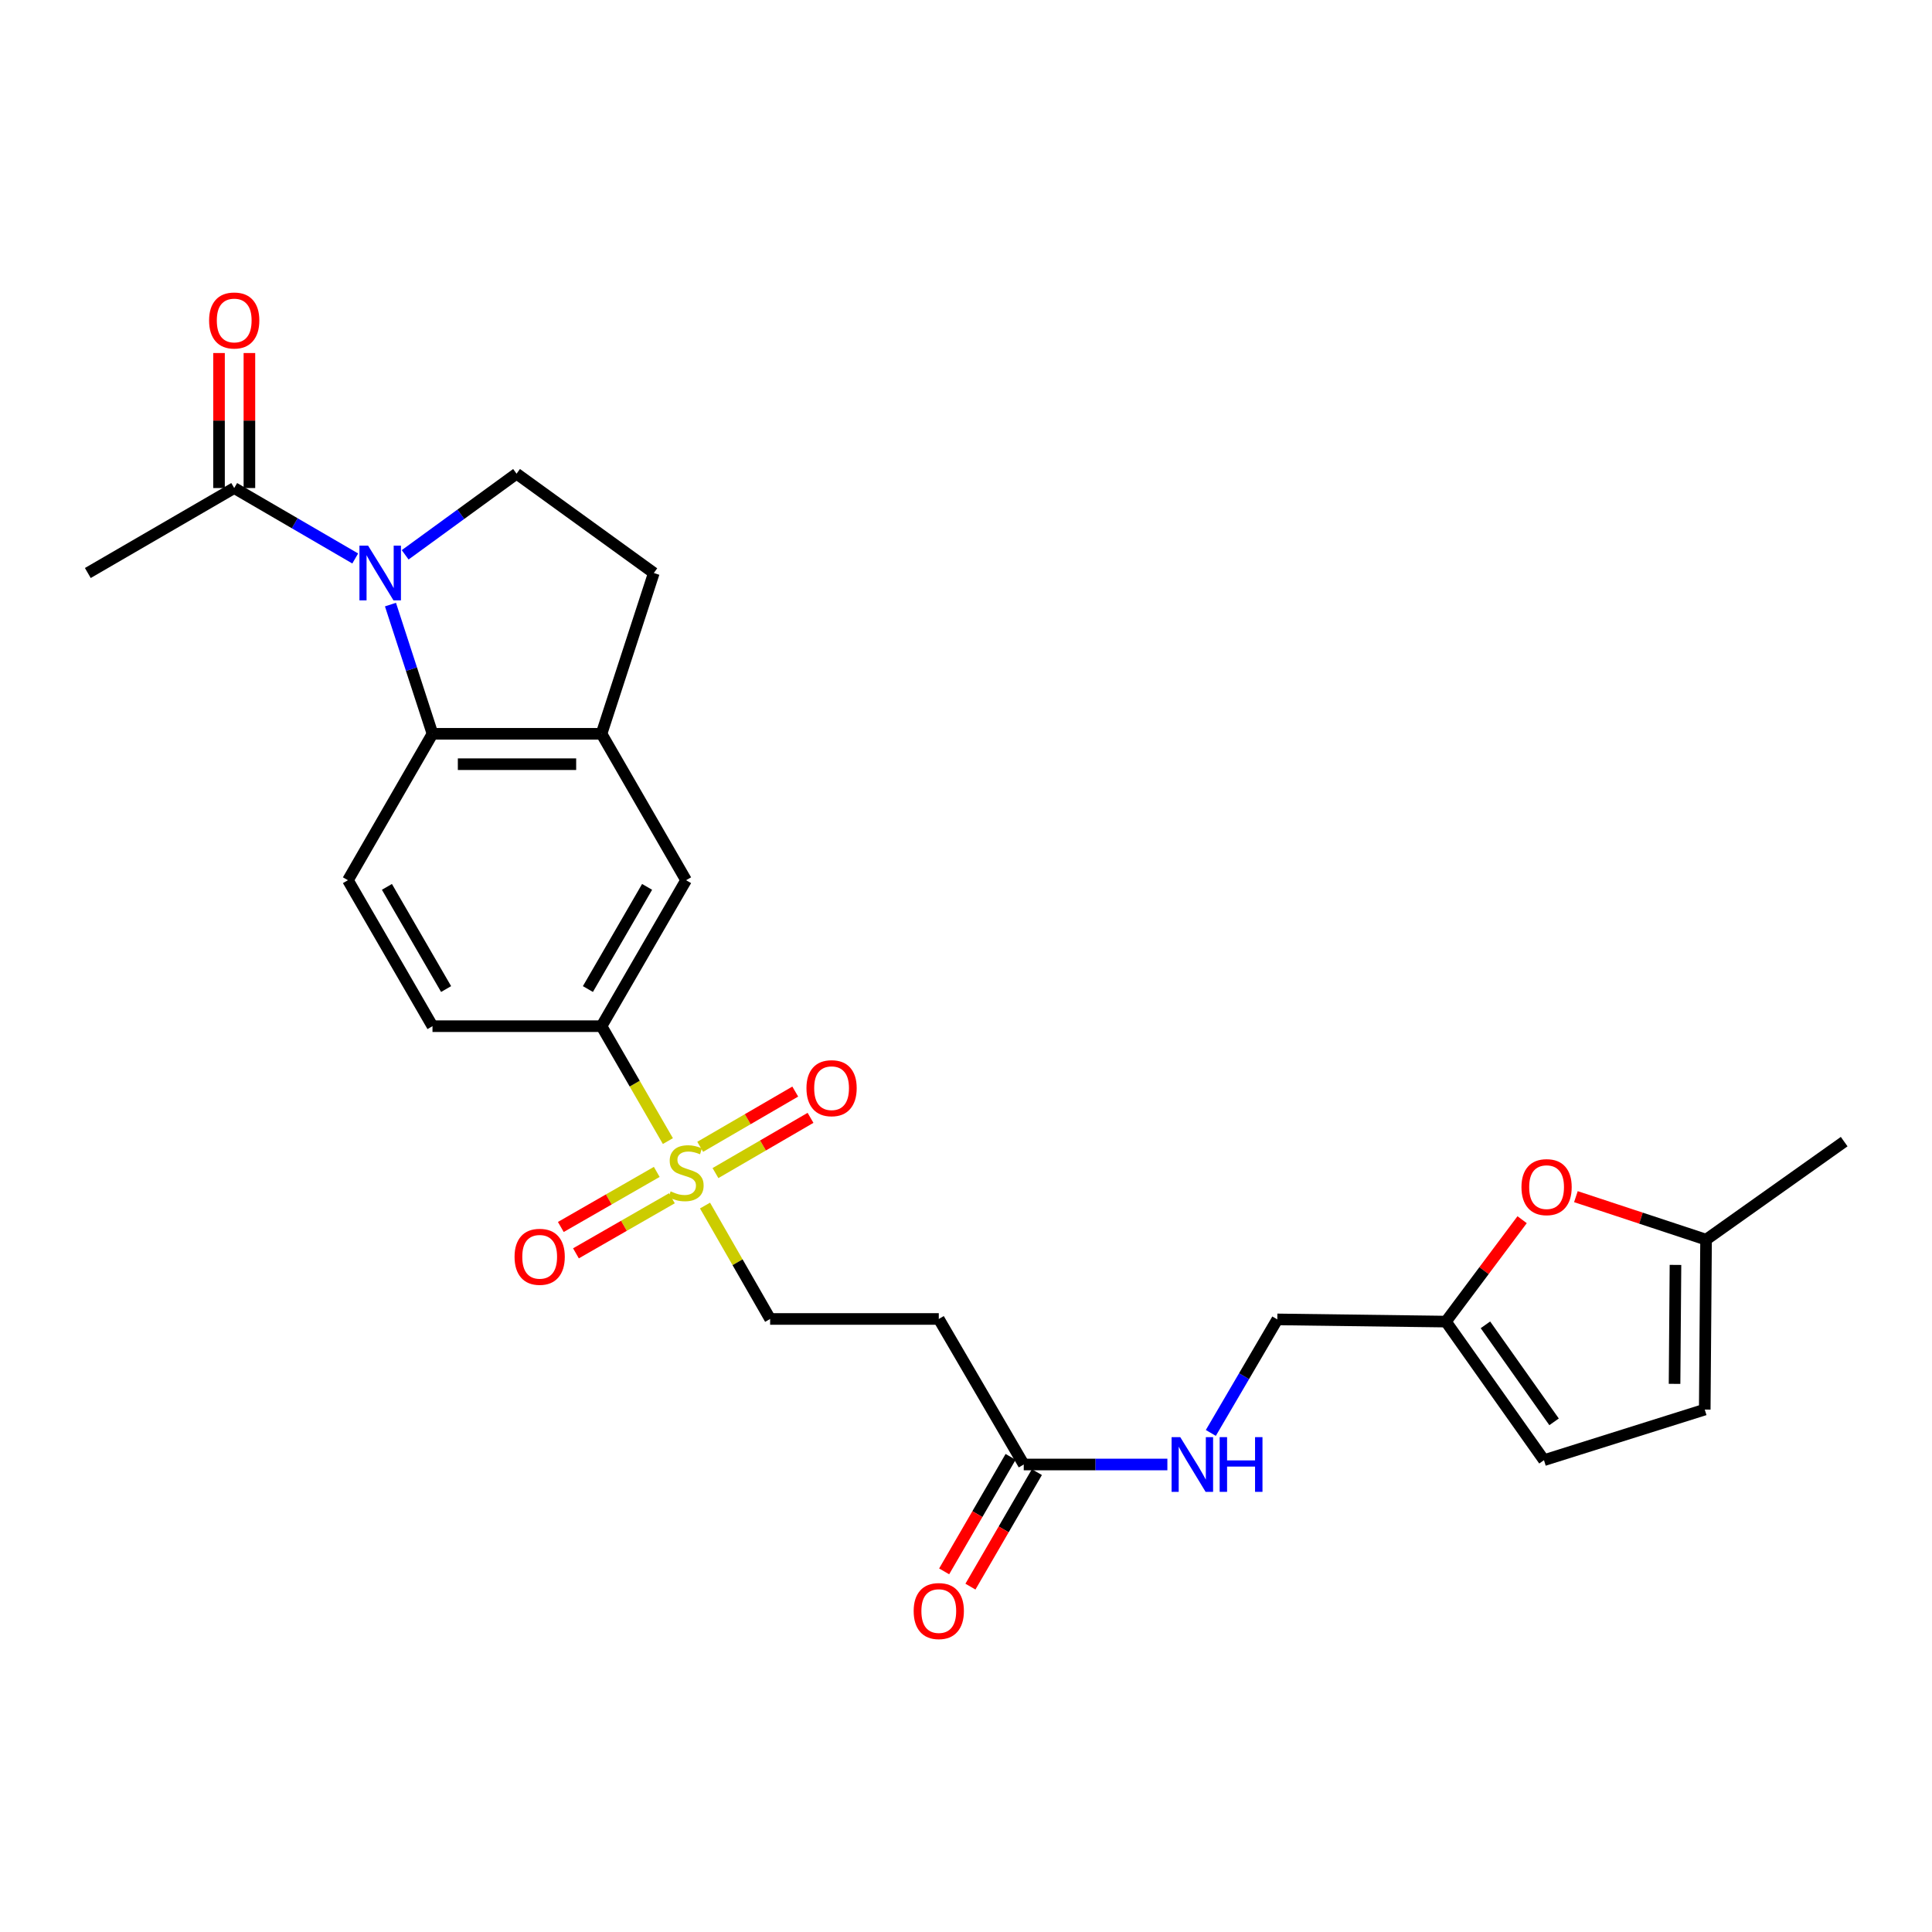<?xml version='1.0' encoding='iso-8859-1'?>
<svg version='1.1' baseProfile='full'
              xmlns='http://www.w3.org/2000/svg'
                      xmlns:rdkit='http://www.rdkit.org/xml'
                      xmlns:xlink='http://www.w3.org/1999/xlink'
                  xml:space='preserve'
width='1000px' height='1000px' viewBox='0 0 1000 1000'>
<!-- END OF HEADER -->
<rect style='opacity:1.0;fill:#FFFFFF;stroke:none' width='1000' height='1000' x='0' y='0'> </rect>
<path class='bond-1' d='M 202.106,312.935 L 212.981,346.375' style='fill:none;fill-rule:evenodd;stroke:#0000FF;stroke-width:6px;stroke-linecap:butt;stroke-linejoin:miter;stroke-opacity:1' />
<path class='bond-1' d='M 212.981,346.375 L 223.856,379.814' style='fill:none;fill-rule:evenodd;stroke:#000000;stroke-width:6px;stroke-linecap:butt;stroke-linejoin:miter;stroke-opacity:1' />
<path class='bond-3' d='M 183.863,289.065 L 152.545,270.837' style='fill:none;fill-rule:evenodd;stroke:#0000FF;stroke-width:6px;stroke-linecap:butt;stroke-linejoin:miter;stroke-opacity:1' />
<path class='bond-3' d='M 152.545,270.837 L 121.227,252.61' style='fill:none;fill-rule:evenodd;stroke:#000000;stroke-width:6px;stroke-linecap:butt;stroke-linejoin:miter;stroke-opacity:1' />
<path class='bond-5' d='M 209.712,287.175 L 238.541,266.178' style='fill:none;fill-rule:evenodd;stroke:#0000FF;stroke-width:6px;stroke-linecap:butt;stroke-linejoin:miter;stroke-opacity:1' />
<path class='bond-5' d='M 238.541,266.178 L 267.37,245.181' style='fill:none;fill-rule:evenodd;stroke:#000000;stroke-width:6px;stroke-linecap:butt;stroke-linejoin:miter;stroke-opacity:1' />
<path class='bond-0' d='M 345.697,590.622 L 328.522,560.885' style='fill:none;fill-rule:evenodd;stroke:#CCCC00;stroke-width:6px;stroke-linecap:butt;stroke-linejoin:miter;stroke-opacity:1' />
<path class='bond-0' d='M 328.522,560.885 L 311.347,531.149' style='fill:none;fill-rule:evenodd;stroke:#000000;stroke-width:6px;stroke-linecap:butt;stroke-linejoin:miter;stroke-opacity:1' />
<path class='bond-11' d='M 364.914,623.994 L 381.767,653.344' style='fill:none;fill-rule:evenodd;stroke:#CCCC00;stroke-width:6px;stroke-linecap:butt;stroke-linejoin:miter;stroke-opacity:1' />
<path class='bond-11' d='M 381.767,653.344 L 398.621,682.693' style='fill:none;fill-rule:evenodd;stroke:#000000;stroke-width:6px;stroke-linecap:butt;stroke-linejoin:miter;stroke-opacity:1' />
<path class='bond-16' d='M 339.935,606.575 L 315.106,620.829' style='fill:none;fill-rule:evenodd;stroke:#CCCC00;stroke-width:6px;stroke-linecap:butt;stroke-linejoin:miter;stroke-opacity:1' />
<path class='bond-16' d='M 315.106,620.829 L 290.278,635.083' style='fill:none;fill-rule:evenodd;stroke:#FF0000;stroke-width:6px;stroke-linecap:butt;stroke-linejoin:miter;stroke-opacity:1' />
<path class='bond-16' d='M 347.767,620.218 L 322.939,634.472' style='fill:none;fill-rule:evenodd;stroke:#CCCC00;stroke-width:6px;stroke-linecap:butt;stroke-linejoin:miter;stroke-opacity:1' />
<path class='bond-16' d='M 322.939,634.472 L 298.11,648.726' style='fill:none;fill-rule:evenodd;stroke:#FF0000;stroke-width:6px;stroke-linecap:butt;stroke-linejoin:miter;stroke-opacity:1' />
<path class='bond-17' d='M 370.325,607.188 L 394.925,592.891' style='fill:none;fill-rule:evenodd;stroke:#CCCC00;stroke-width:6px;stroke-linecap:butt;stroke-linejoin:miter;stroke-opacity:1' />
<path class='bond-17' d='M 394.925,592.891 L 419.524,578.594' style='fill:none;fill-rule:evenodd;stroke:#FF0000;stroke-width:6px;stroke-linecap:butt;stroke-linejoin:miter;stroke-opacity:1' />
<path class='bond-17' d='M 362.421,593.587 L 387.02,579.29' style='fill:none;fill-rule:evenodd;stroke:#CCCC00;stroke-width:6px;stroke-linecap:butt;stroke-linejoin:miter;stroke-opacity:1' />
<path class='bond-17' d='M 387.02,579.29 L 411.62,564.993' style='fill:none;fill-rule:evenodd;stroke:#FF0000;stroke-width:6px;stroke-linecap:butt;stroke-linejoin:miter;stroke-opacity:1' />
<path class='bond-2' d='M 223.856,379.814 L 311.347,379.814' style='fill:none;fill-rule:evenodd;stroke:#000000;stroke-width:6px;stroke-linecap:butt;stroke-linejoin:miter;stroke-opacity:1' />
<path class='bond-2' d='M 236.979,395.546 L 298.224,395.546' style='fill:none;fill-rule:evenodd;stroke:#000000;stroke-width:6px;stroke-linecap:butt;stroke-linejoin:miter;stroke-opacity:1' />
<path class='bond-10' d='M 223.856,379.814 L 180.088,455.595' style='fill:none;fill-rule:evenodd;stroke:#000000;stroke-width:6px;stroke-linecap:butt;stroke-linejoin:miter;stroke-opacity:1' />
<path class='bond-7' d='M 311.347,379.814 L 355.115,455.595' style='fill:none;fill-rule:evenodd;stroke:#000000;stroke-width:6px;stroke-linecap:butt;stroke-linejoin:miter;stroke-opacity:1' />
<path class='bond-26' d='M 311.347,379.814 L 338.414,296.587' style='fill:none;fill-rule:evenodd;stroke:#000000;stroke-width:6px;stroke-linecap:butt;stroke-linejoin:miter;stroke-opacity:1' />
<path class='bond-21' d='M 129.092,252.61 L 129.092,217.67' style='fill:none;fill-rule:evenodd;stroke:#000000;stroke-width:6px;stroke-linecap:butt;stroke-linejoin:miter;stroke-opacity:1' />
<path class='bond-21' d='M 129.092,217.67 L 129.092,182.73' style='fill:none;fill-rule:evenodd;stroke:#FF0000;stroke-width:6px;stroke-linecap:butt;stroke-linejoin:miter;stroke-opacity:1' />
<path class='bond-21' d='M 113.361,252.61 L 113.361,217.67' style='fill:none;fill-rule:evenodd;stroke:#000000;stroke-width:6px;stroke-linecap:butt;stroke-linejoin:miter;stroke-opacity:1' />
<path class='bond-21' d='M 113.361,217.67 L 113.361,182.73' style='fill:none;fill-rule:evenodd;stroke:#FF0000;stroke-width:6px;stroke-linecap:butt;stroke-linejoin:miter;stroke-opacity:1' />
<path class='bond-24' d='M 121.227,252.61 L 45.455,296.587' style='fill:none;fill-rule:evenodd;stroke:#000000;stroke-width:6px;stroke-linecap:butt;stroke-linejoin:miter;stroke-opacity:1' />
<path class='bond-4' d='M 311.347,531.149 L 223.856,531.149' style='fill:none;fill-rule:evenodd;stroke:#000000;stroke-width:6px;stroke-linecap:butt;stroke-linejoin:miter;stroke-opacity:1' />
<path class='bond-27' d='M 311.347,531.149 L 355.115,455.595' style='fill:none;fill-rule:evenodd;stroke:#000000;stroke-width:6px;stroke-linecap:butt;stroke-linejoin:miter;stroke-opacity:1' />
<path class='bond-27' d='M 304.3,511.93 L 334.938,459.043' style='fill:none;fill-rule:evenodd;stroke:#000000;stroke-width:6px;stroke-linecap:butt;stroke-linejoin:miter;stroke-opacity:1' />
<path class='bond-18' d='M 267.37,245.181 L 338.414,296.587' style='fill:none;fill-rule:evenodd;stroke:#000000;stroke-width:6px;stroke-linecap:butt;stroke-linejoin:miter;stroke-opacity:1' />
<path class='bond-6' d='M 787.847,631.311 L 768.126,657.684' style='fill:none;fill-rule:evenodd;stroke:#FF0000;stroke-width:6px;stroke-linecap:butt;stroke-linejoin:miter;stroke-opacity:1' />
<path class='bond-6' d='M 768.126,657.684 L 748.405,684.057' style='fill:none;fill-rule:evenodd;stroke:#000000;stroke-width:6px;stroke-linecap:butt;stroke-linejoin:miter;stroke-opacity:1' />
<path class='bond-13' d='M 815.684,619.388 L 849.37,630.516' style='fill:none;fill-rule:evenodd;stroke:#FF0000;stroke-width:6px;stroke-linecap:butt;stroke-linejoin:miter;stroke-opacity:1' />
<path class='bond-13' d='M 849.37,630.516 L 883.056,641.643' style='fill:none;fill-rule:evenodd;stroke:#000000;stroke-width:6px;stroke-linecap:butt;stroke-linejoin:miter;stroke-opacity:1' />
<path class='bond-8' d='M 529.889,758.02 L 485.912,682.693' style='fill:none;fill-rule:evenodd;stroke:#000000;stroke-width:6px;stroke-linecap:butt;stroke-linejoin:miter;stroke-opacity:1' />
<path class='bond-19' d='M 529.889,758.02 L 567.061,758.02' style='fill:none;fill-rule:evenodd;stroke:#000000;stroke-width:6px;stroke-linecap:butt;stroke-linejoin:miter;stroke-opacity:1' />
<path class='bond-19' d='M 567.061,758.02 L 604.232,758.02' style='fill:none;fill-rule:evenodd;stroke:#0000FF;stroke-width:6px;stroke-linecap:butt;stroke-linejoin:miter;stroke-opacity:1' />
<path class='bond-22' d='M 523.086,754.072 L 505.888,783.707' style='fill:none;fill-rule:evenodd;stroke:#000000;stroke-width:6px;stroke-linecap:butt;stroke-linejoin:miter;stroke-opacity:1' />
<path class='bond-22' d='M 505.888,783.707 L 488.69,813.342' style='fill:none;fill-rule:evenodd;stroke:#FF0000;stroke-width:6px;stroke-linecap:butt;stroke-linejoin:miter;stroke-opacity:1' />
<path class='bond-22' d='M 536.692,761.968 L 519.494,791.603' style='fill:none;fill-rule:evenodd;stroke:#000000;stroke-width:6px;stroke-linecap:butt;stroke-linejoin:miter;stroke-opacity:1' />
<path class='bond-22' d='M 519.494,791.603 L 502.296,821.238' style='fill:none;fill-rule:evenodd;stroke:#FF0000;stroke-width:6px;stroke-linecap:butt;stroke-linejoin:miter;stroke-opacity:1' />
<path class='bond-9' d='M 748.405,684.057 L 661.132,682.92' style='fill:none;fill-rule:evenodd;stroke:#000000;stroke-width:6px;stroke-linecap:butt;stroke-linejoin:miter;stroke-opacity:1' />
<path class='bond-14' d='M 748.405,684.057 L 799.156,755.782' style='fill:none;fill-rule:evenodd;stroke:#000000;stroke-width:6px;stroke-linecap:butt;stroke-linejoin:miter;stroke-opacity:1' />
<path class='bond-14' d='M 768.859,685.729 L 804.385,735.937' style='fill:none;fill-rule:evenodd;stroke:#000000;stroke-width:6px;stroke-linecap:butt;stroke-linejoin:miter;stroke-opacity:1' />
<path class='bond-20' d='M 180.088,455.595 L 223.856,531.149' style='fill:none;fill-rule:evenodd;stroke:#000000;stroke-width:6px;stroke-linecap:butt;stroke-linejoin:miter;stroke-opacity:1' />
<path class='bond-20' d='M 200.265,459.043 L 230.903,511.93' style='fill:none;fill-rule:evenodd;stroke:#000000;stroke-width:6px;stroke-linecap:butt;stroke-linejoin:miter;stroke-opacity:1' />
<path class='bond-12' d='M 398.621,682.693 L 485.912,682.693' style='fill:none;fill-rule:evenodd;stroke:#000000;stroke-width:6px;stroke-linecap:butt;stroke-linejoin:miter;stroke-opacity:1' />
<path class='bond-25' d='M 883.056,641.643 L 954.545,590.91' style='fill:none;fill-rule:evenodd;stroke:#000000;stroke-width:6px;stroke-linecap:butt;stroke-linejoin:miter;stroke-opacity:1' />
<path class='bond-28' d='M 883.056,641.643 L 882.374,729.598' style='fill:none;fill-rule:evenodd;stroke:#000000;stroke-width:6px;stroke-linecap:butt;stroke-linejoin:miter;stroke-opacity:1' />
<path class='bond-28' d='M 867.223,654.715 L 866.746,716.283' style='fill:none;fill-rule:evenodd;stroke:#000000;stroke-width:6px;stroke-linecap:butt;stroke-linejoin:miter;stroke-opacity:1' />
<path class='bond-15' d='M 799.156,755.782 L 882.374,729.598' style='fill:none;fill-rule:evenodd;stroke:#000000;stroke-width:6px;stroke-linecap:butt;stroke-linejoin:miter;stroke-opacity:1' />
<path class='bond-23' d='M 626.72,741.684 L 643.926,712.302' style='fill:none;fill-rule:evenodd;stroke:#0000FF;stroke-width:6px;stroke-linecap:butt;stroke-linejoin:miter;stroke-opacity:1' />
<path class='bond-23' d='M 643.926,712.302 L 661.132,682.92' style='fill:none;fill-rule:evenodd;stroke:#000000;stroke-width:6px;stroke-linecap:butt;stroke-linejoin:miter;stroke-opacity:1' />
<path  class='atom-0' d='M 190.529 282.427
L 199.809 297.427
Q 200.729 298.907, 202.209 301.587
Q 203.689 304.267, 203.769 304.427
L 203.769 282.427
L 207.529 282.427
L 207.529 310.747
L 203.649 310.747
L 193.689 294.347
Q 192.529 292.427, 191.289 290.227
Q 190.089 288.027, 189.729 287.347
L 189.729 310.747
L 186.049 310.747
L 186.049 282.427
L 190.529 282.427
' fill='#0000FF'/>
<path  class='atom-1' d='M 347.115 616.65
Q 347.435 616.77, 348.755 617.33
Q 350.075 617.89, 351.515 618.25
Q 352.995 618.57, 354.435 618.57
Q 357.115 618.57, 358.675 617.29
Q 360.235 615.97, 360.235 613.69
Q 360.235 612.13, 359.435 611.17
Q 358.675 610.21, 357.475 609.69
Q 356.275 609.17, 354.275 608.57
Q 351.755 607.81, 350.235 607.09
Q 348.755 606.37, 347.675 604.85
Q 346.635 603.33, 346.635 600.77
Q 346.635 597.21, 349.035 595.01
Q 351.475 592.81, 356.275 592.81
Q 359.555 592.81, 363.275 594.37
L 362.355 597.45
Q 358.955 596.05, 356.395 596.05
Q 353.635 596.05, 352.115 597.21
Q 350.595 598.33, 350.635 600.29
Q 350.635 601.81, 351.395 602.73
Q 352.195 603.65, 353.315 604.17
Q 354.475 604.69, 356.395 605.29
Q 358.955 606.09, 360.475 606.89
Q 361.995 607.69, 363.075 609.33
Q 364.195 610.93, 364.195 613.69
Q 364.195 617.61, 361.555 619.73
Q 358.955 621.81, 354.595 621.81
Q 352.075 621.81, 350.155 621.25
Q 348.275 620.73, 346.035 619.81
L 347.115 616.65
' fill='#CCCC00'/>
<path  class='atom-7' d='M 787.51 614.456
Q 787.51 607.656, 790.87 603.856
Q 794.23 600.056, 800.51 600.056
Q 806.79 600.056, 810.15 603.856
Q 813.51 607.656, 813.51 614.456
Q 813.51 621.336, 810.11 625.256
Q 806.71 629.136, 800.51 629.136
Q 794.27 629.136, 790.87 625.256
Q 787.51 621.376, 787.51 614.456
M 800.51 625.936
Q 804.83 625.936, 807.15 623.056
Q 809.51 620.136, 809.51 614.456
Q 809.51 608.896, 807.15 606.096
Q 804.83 603.256, 800.51 603.256
Q 796.19 603.256, 793.83 606.056
Q 791.51 608.856, 791.51 614.456
Q 791.51 620.176, 793.83 623.056
Q 796.19 625.936, 800.51 625.936
' fill='#FF0000'/>
<path  class='atom-17' d='M 266.334 650.515
Q 266.334 643.715, 269.694 639.915
Q 273.054 636.115, 279.334 636.115
Q 285.614 636.115, 288.974 639.915
Q 292.334 643.715, 292.334 650.515
Q 292.334 657.395, 288.934 661.315
Q 285.534 665.195, 279.334 665.195
Q 273.094 665.195, 269.694 661.315
Q 266.334 657.435, 266.334 650.515
M 279.334 661.995
Q 283.654 661.995, 285.974 659.115
Q 288.334 656.195, 288.334 650.515
Q 288.334 644.955, 285.974 642.155
Q 283.654 639.315, 279.334 639.315
Q 275.014 639.315, 272.654 642.115
Q 270.334 644.915, 270.334 650.515
Q 270.334 656.235, 272.654 659.115
Q 275.014 661.995, 279.334 661.995
' fill='#FF0000'/>
<path  class='atom-18' d='M 417.424 563.242
Q 417.424 556.442, 420.784 552.642
Q 424.144 548.842, 430.424 548.842
Q 436.704 548.842, 440.064 552.642
Q 443.424 556.442, 443.424 563.242
Q 443.424 570.122, 440.024 574.042
Q 436.624 577.922, 430.424 577.922
Q 424.184 577.922, 420.784 574.042
Q 417.424 570.162, 417.424 563.242
M 430.424 574.722
Q 434.744 574.722, 437.064 571.842
Q 439.424 568.922, 439.424 563.242
Q 439.424 557.682, 437.064 554.882
Q 434.744 552.042, 430.424 552.042
Q 426.104 552.042, 423.744 554.842
Q 421.424 557.642, 421.424 563.242
Q 421.424 568.962, 423.744 571.842
Q 426.104 574.722, 430.424 574.722
' fill='#FF0000'/>
<path  class='atom-20' d='M 610.894 743.86
L 620.174 758.86
Q 621.094 760.34, 622.574 763.02
Q 624.054 765.7, 624.134 765.86
L 624.134 743.86
L 627.894 743.86
L 627.894 772.18
L 624.014 772.18
L 614.054 755.78
Q 612.894 753.86, 611.654 751.66
Q 610.454 749.46, 610.094 748.78
L 610.094 772.18
L 606.414 772.18
L 606.414 743.86
L 610.894 743.86
' fill='#0000FF'/>
<path  class='atom-20' d='M 631.294 743.86
L 635.134 743.86
L 635.134 755.9
L 649.614 755.9
L 649.614 743.86
L 653.454 743.86
L 653.454 772.18
L 649.614 772.18
L 649.614 759.1
L 635.134 759.1
L 635.134 772.18
L 631.294 772.18
L 631.294 743.86
' fill='#0000FF'/>
<path  class='atom-22' d='M 108.227 165.88
Q 108.227 159.08, 111.587 155.28
Q 114.947 151.48, 121.227 151.48
Q 127.507 151.48, 130.867 155.28
Q 134.227 159.08, 134.227 165.88
Q 134.227 172.76, 130.827 176.68
Q 127.427 180.56, 121.227 180.56
Q 114.987 180.56, 111.587 176.68
Q 108.227 172.8, 108.227 165.88
M 121.227 177.36
Q 125.547 177.36, 127.867 174.48
Q 130.227 171.56, 130.227 165.88
Q 130.227 160.32, 127.867 157.52
Q 125.547 154.68, 121.227 154.68
Q 116.907 154.68, 114.547 157.48
Q 112.227 160.28, 112.227 165.88
Q 112.227 171.6, 114.547 174.48
Q 116.907 177.36, 121.227 177.36
' fill='#FF0000'/>
<path  class='atom-23' d='M 472.912 833.88
Q 472.912 827.08, 476.272 823.28
Q 479.632 819.48, 485.912 819.48
Q 492.192 819.48, 495.552 823.28
Q 498.912 827.08, 498.912 833.88
Q 498.912 840.76, 495.512 844.68
Q 492.112 848.56, 485.912 848.56
Q 479.672 848.56, 476.272 844.68
Q 472.912 840.8, 472.912 833.88
M 485.912 845.36
Q 490.232 845.36, 492.552 842.48
Q 494.912 839.56, 494.912 833.88
Q 494.912 828.32, 492.552 825.52
Q 490.232 822.68, 485.912 822.68
Q 481.592 822.68, 479.232 825.48
Q 476.912 828.28, 476.912 833.88
Q 476.912 839.6, 479.232 842.48
Q 481.592 845.36, 485.912 845.36
' fill='#FF0000'/>
</svg>
